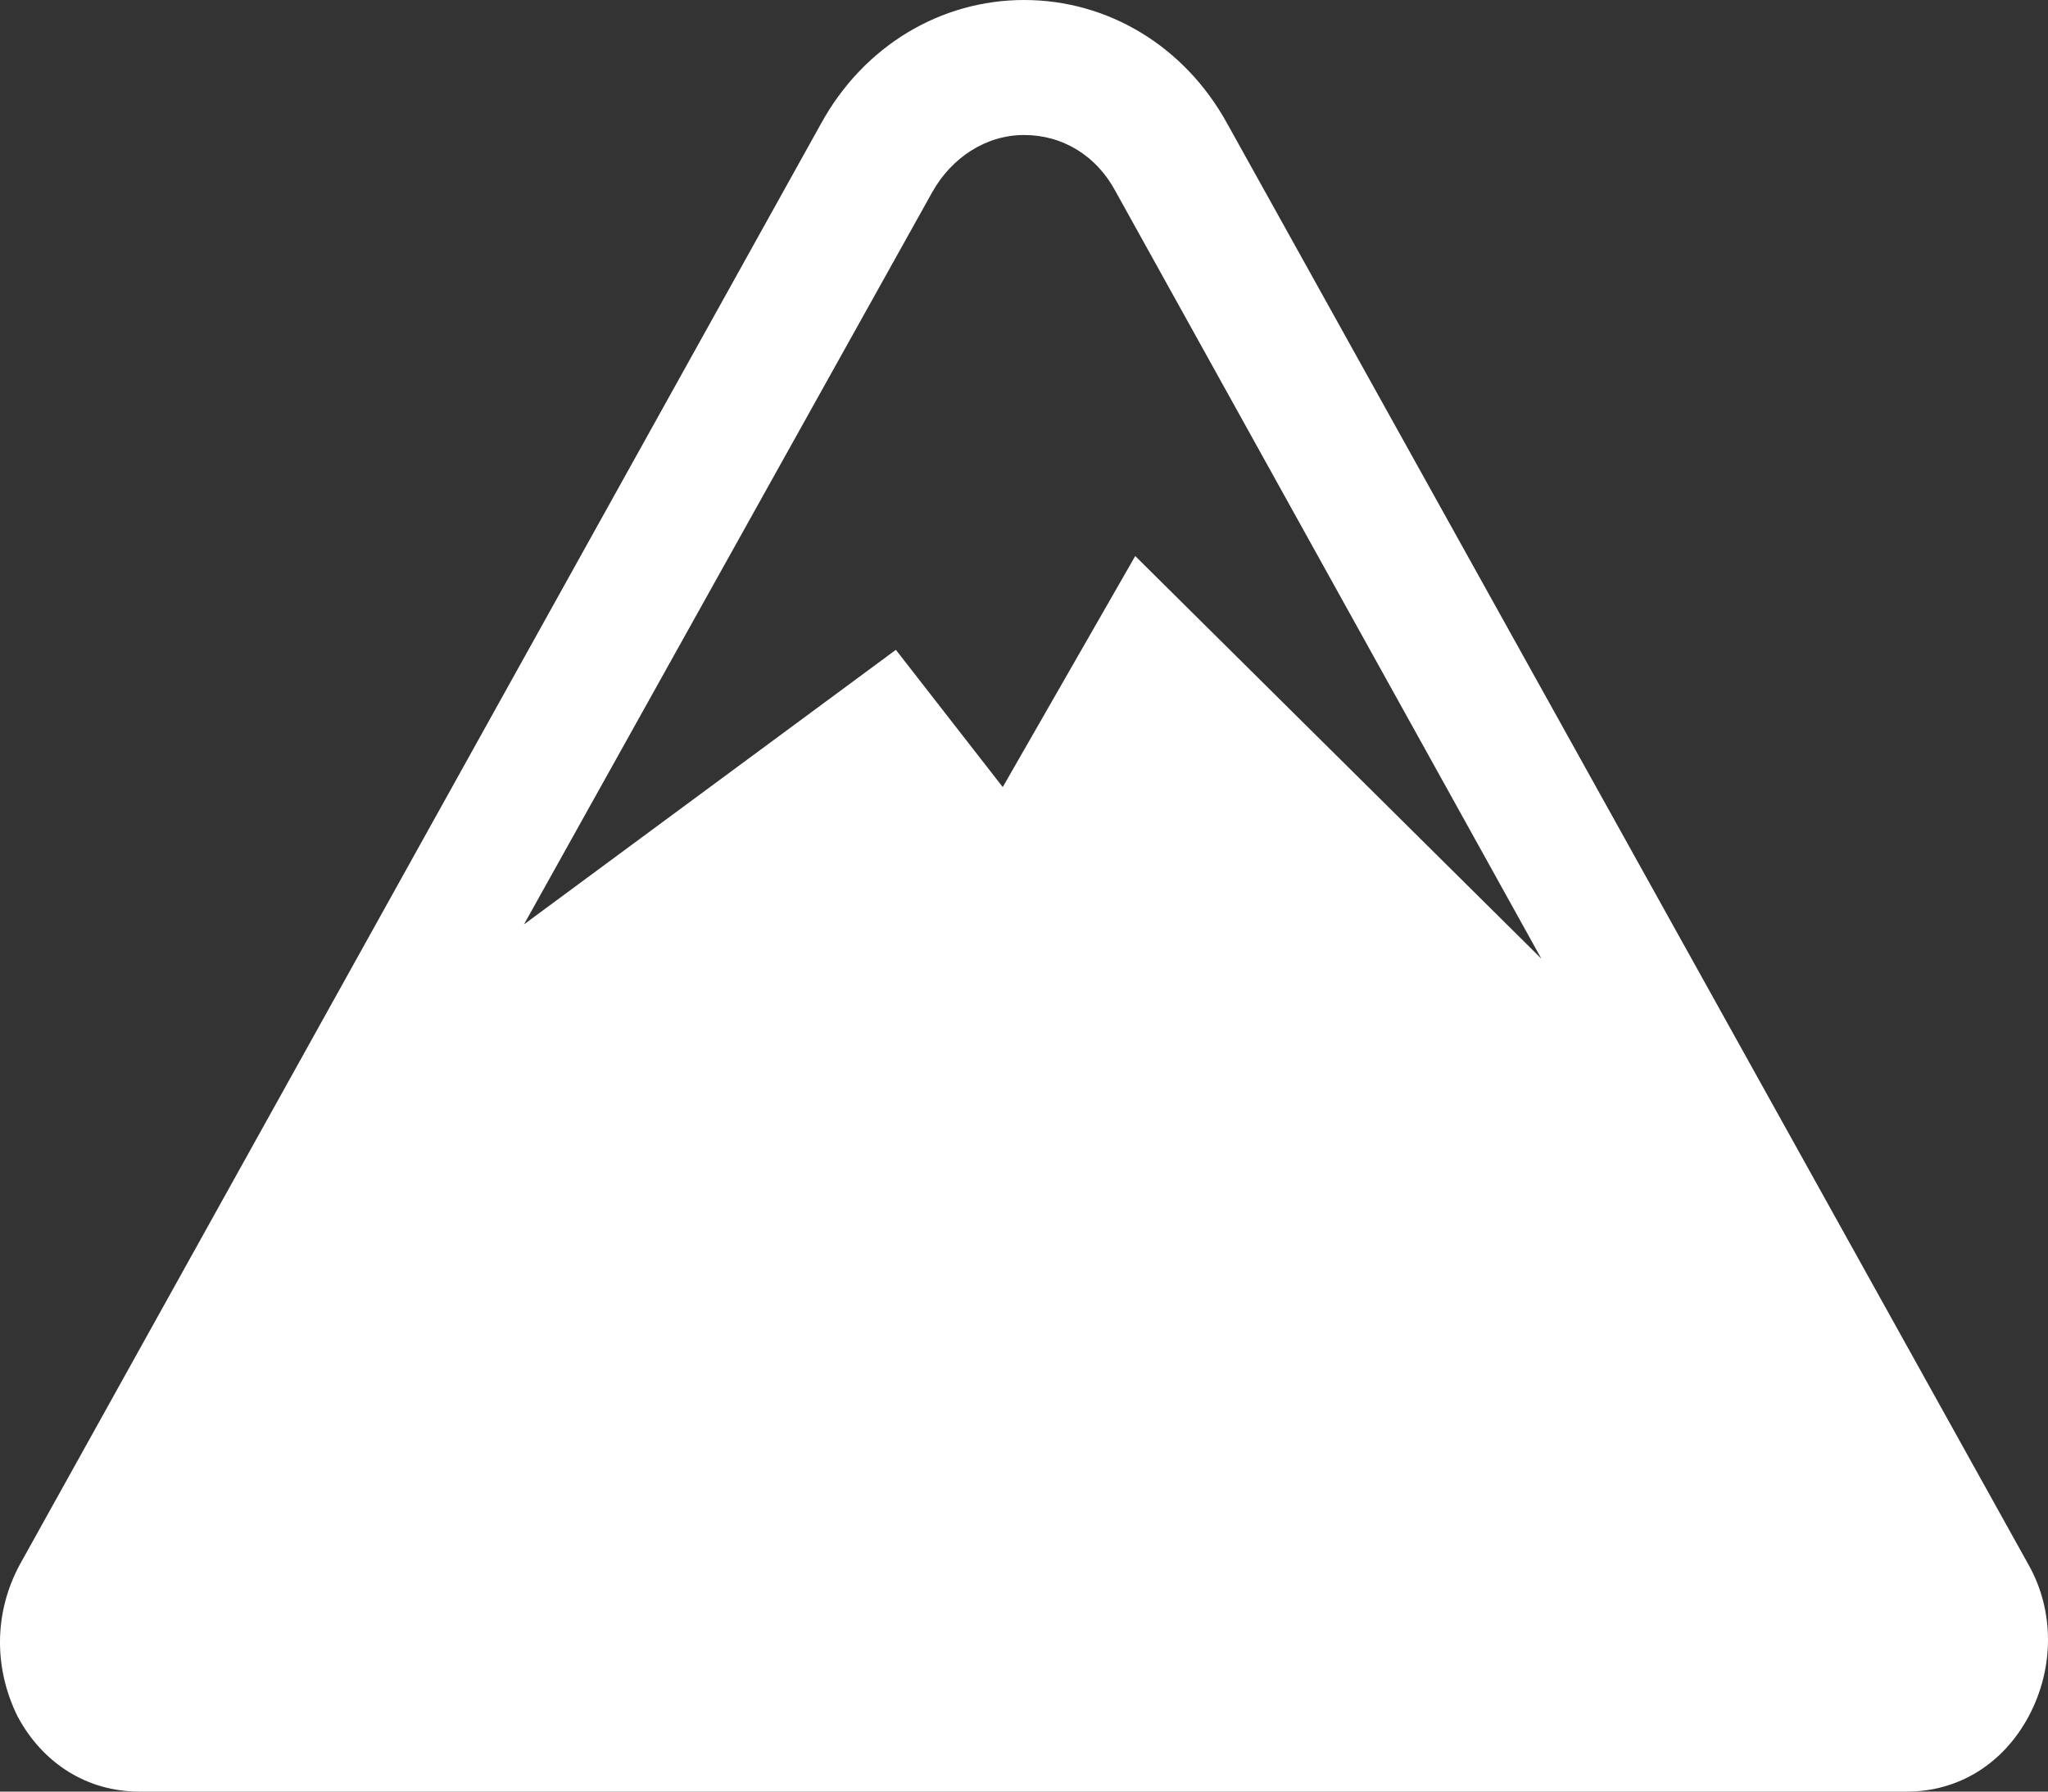 <?xml version="1.0" encoding="UTF-8"?> <svg xmlns="http://www.w3.org/2000/svg" width="32" height="28" viewBox="0 0 32 28" fill="none"><rect x="0" y="0" width="32" height="28" fill="#333333" stroke="none"/><path d="M31.699 24.46L19.175 1.931C18.507 0.715 17.305 0 16.002 0C14.7 0 13.497 0.715 12.829 1.931L0.305 24.46C-0.096 25.211 -0.096 26.069 0.272 26.82C0.672 27.571 1.374 28 2.175 28H29.796C30.598 28 31.299 27.571 31.7 26.82C32.1 26.069 32.1 25.175 31.699 24.46ZM14.566 3.004C14.866 2.467 15.401 2.11 16.002 2.11C16.603 2.11 17.137 2.432 17.438 3.004L24.084 14.983L17.738 8.69L15.668 12.301L13.998 10.156L8.187 14.447L14.566 3.004Z" fill="white"></path></svg> 